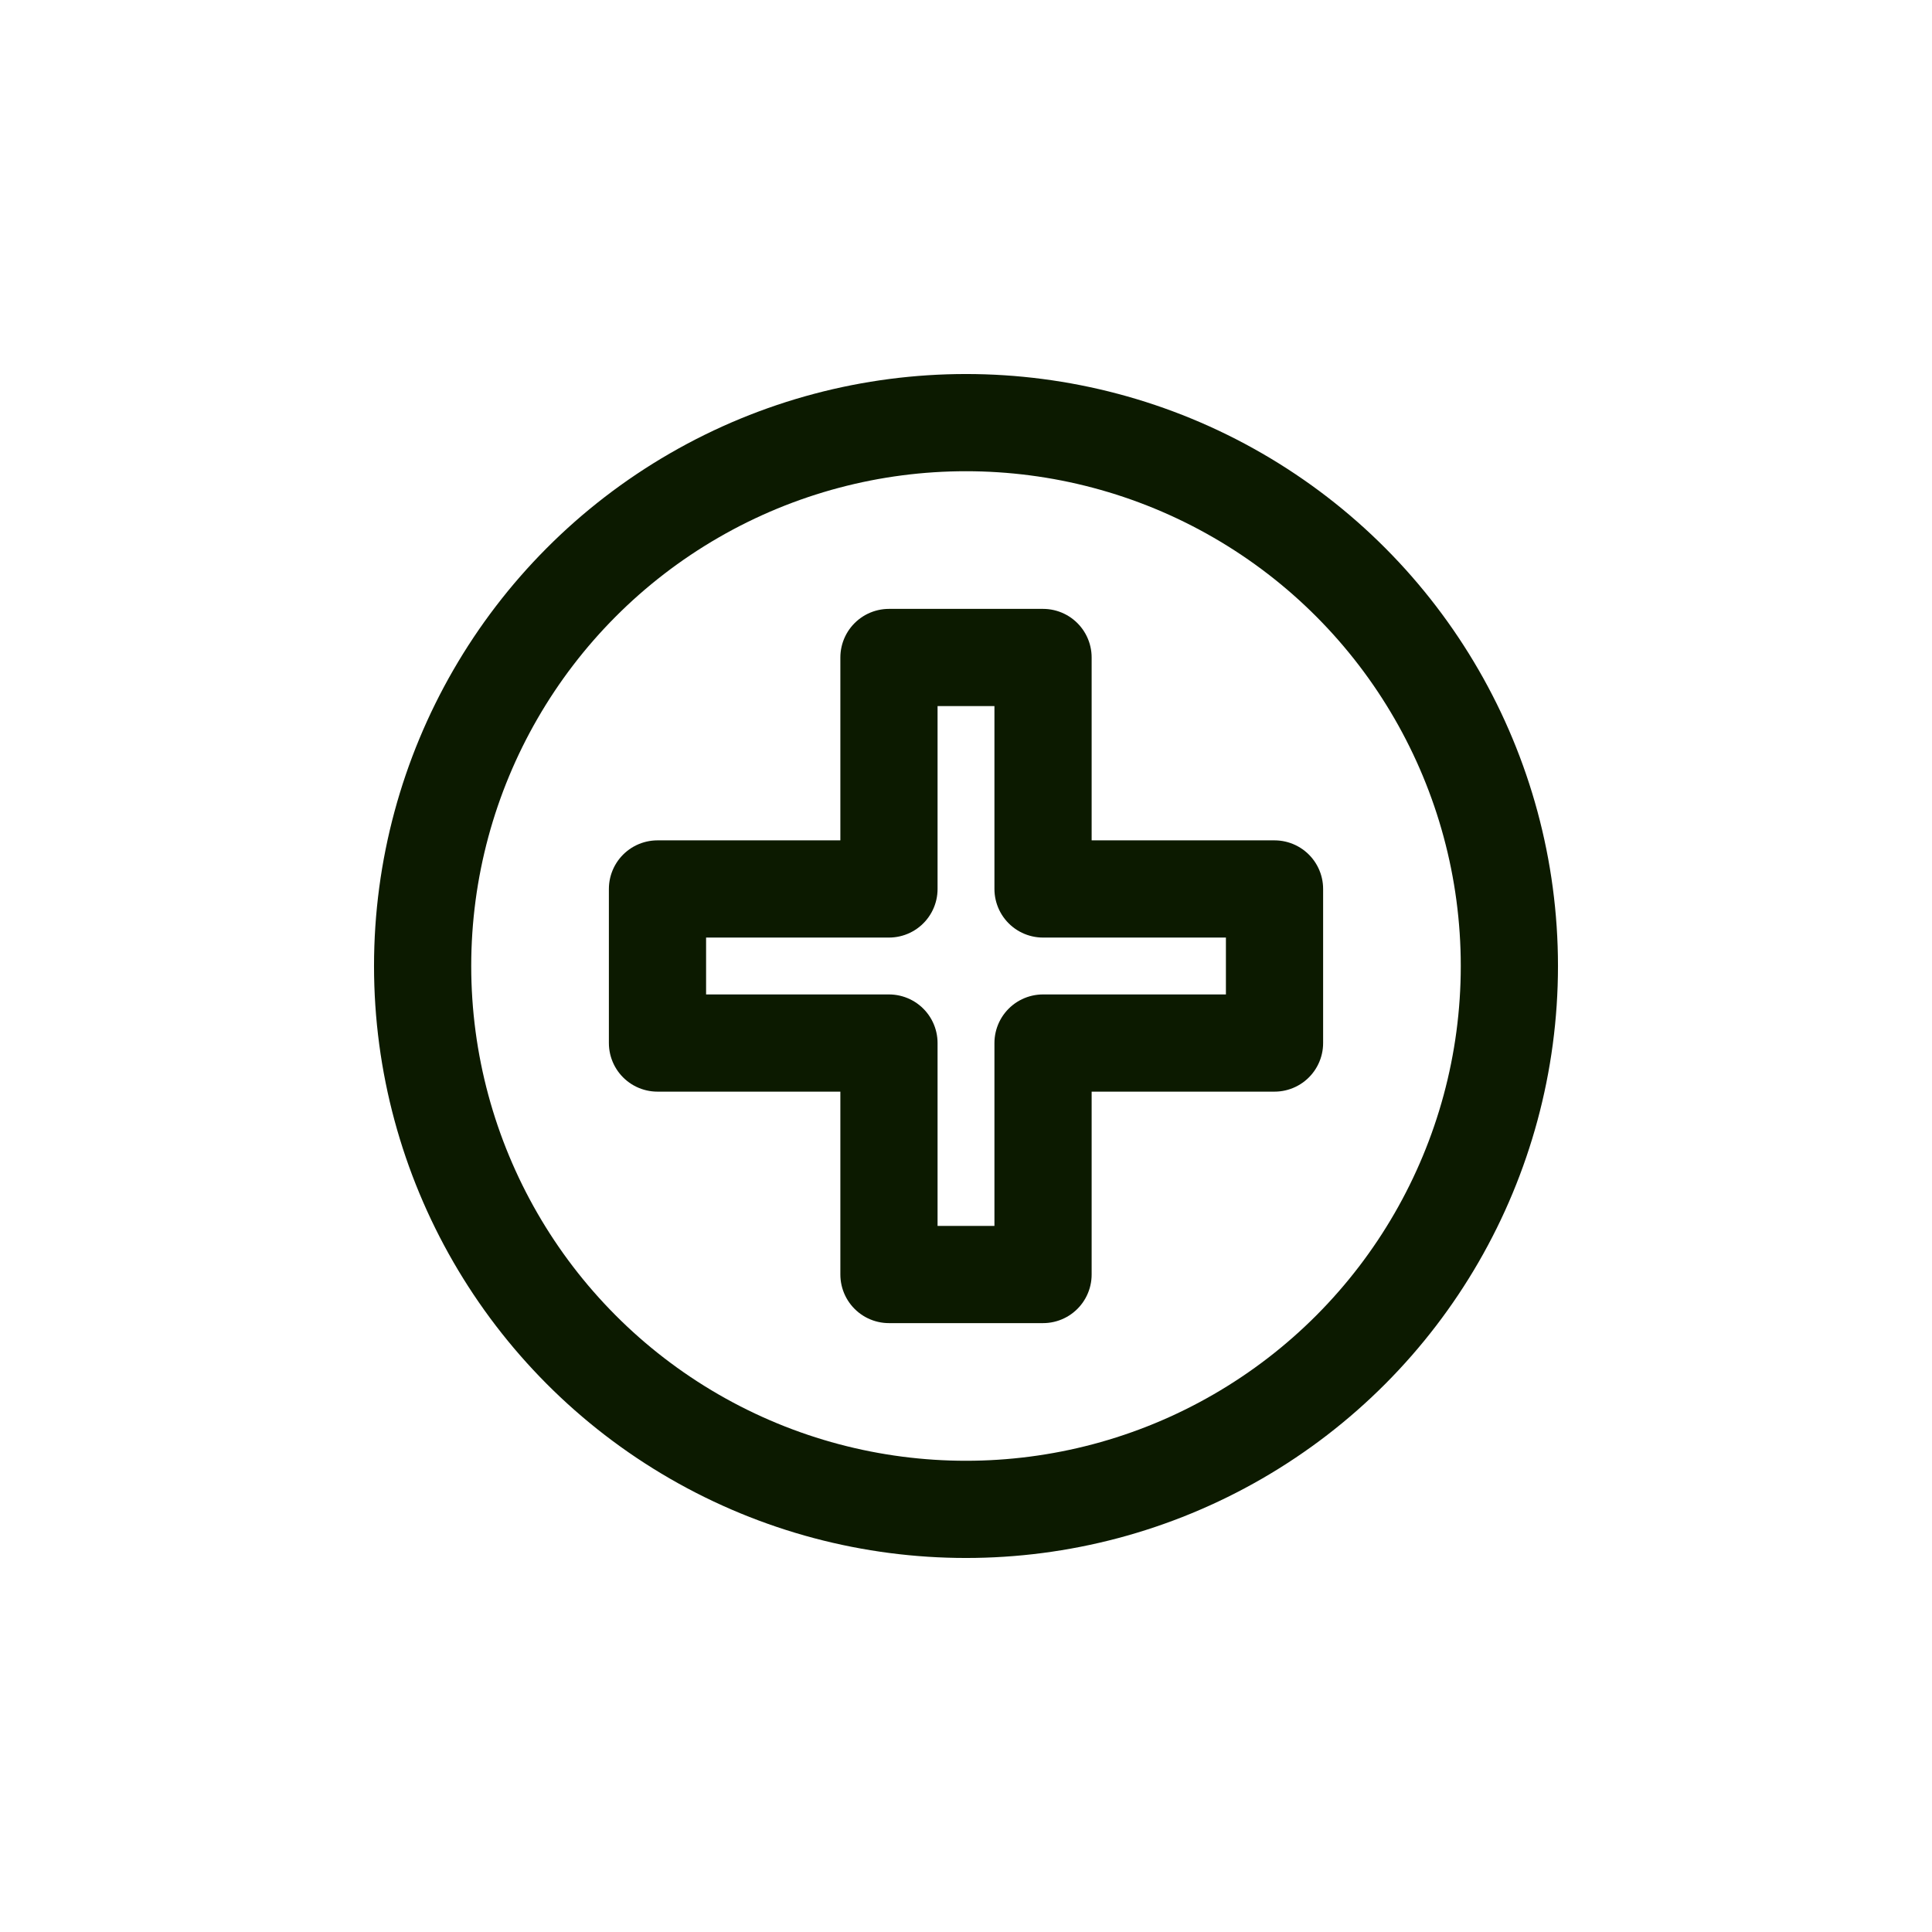 <?xml version="1.0" encoding="UTF-8"?>
<svg width="32px" height="32px" viewBox="0 0 32 32" version="1.1" xmlns="http://www.w3.org/2000/svg" xmlns:xlink="http://www.w3.org/1999/xlink">
    <title>医疗</title>
    <g id="页面-1" stroke="none" stroke-width="1" fill="none" fill-rule="evenodd">
        <g id="解决方案" transform="translate(-769, -275)">
            <g id="医疗" transform="translate(769, 275)">
                <rect id="矩形备份-3" x="0" y="0" width="32" height="32" rx="6"></rect>
                <g id="hospitalTrade" transform="translate(7, 7)" stroke-linecap="round" stroke-linejoin="round" stroke-width="1.61">
                    <circle id="椭圆形" stroke="#0C1A00" cx="9" cy="9" r="9"></circle>
                    <polygon id="路径" stroke="#0C1A00" points="14.11 7.724 14.11 10.276 10.276 10.276 10.276 14.11 7.724 14.11 7.724 10.276 3.89 10.276 3.89 7.724 7.724 7.724 7.724 3.89 10.276 3.89 10.276 5.166 10.276 7.724 12.834 7.724"></polygon>
                </g>
            </g>
        </g>
    </g>
</svg>
